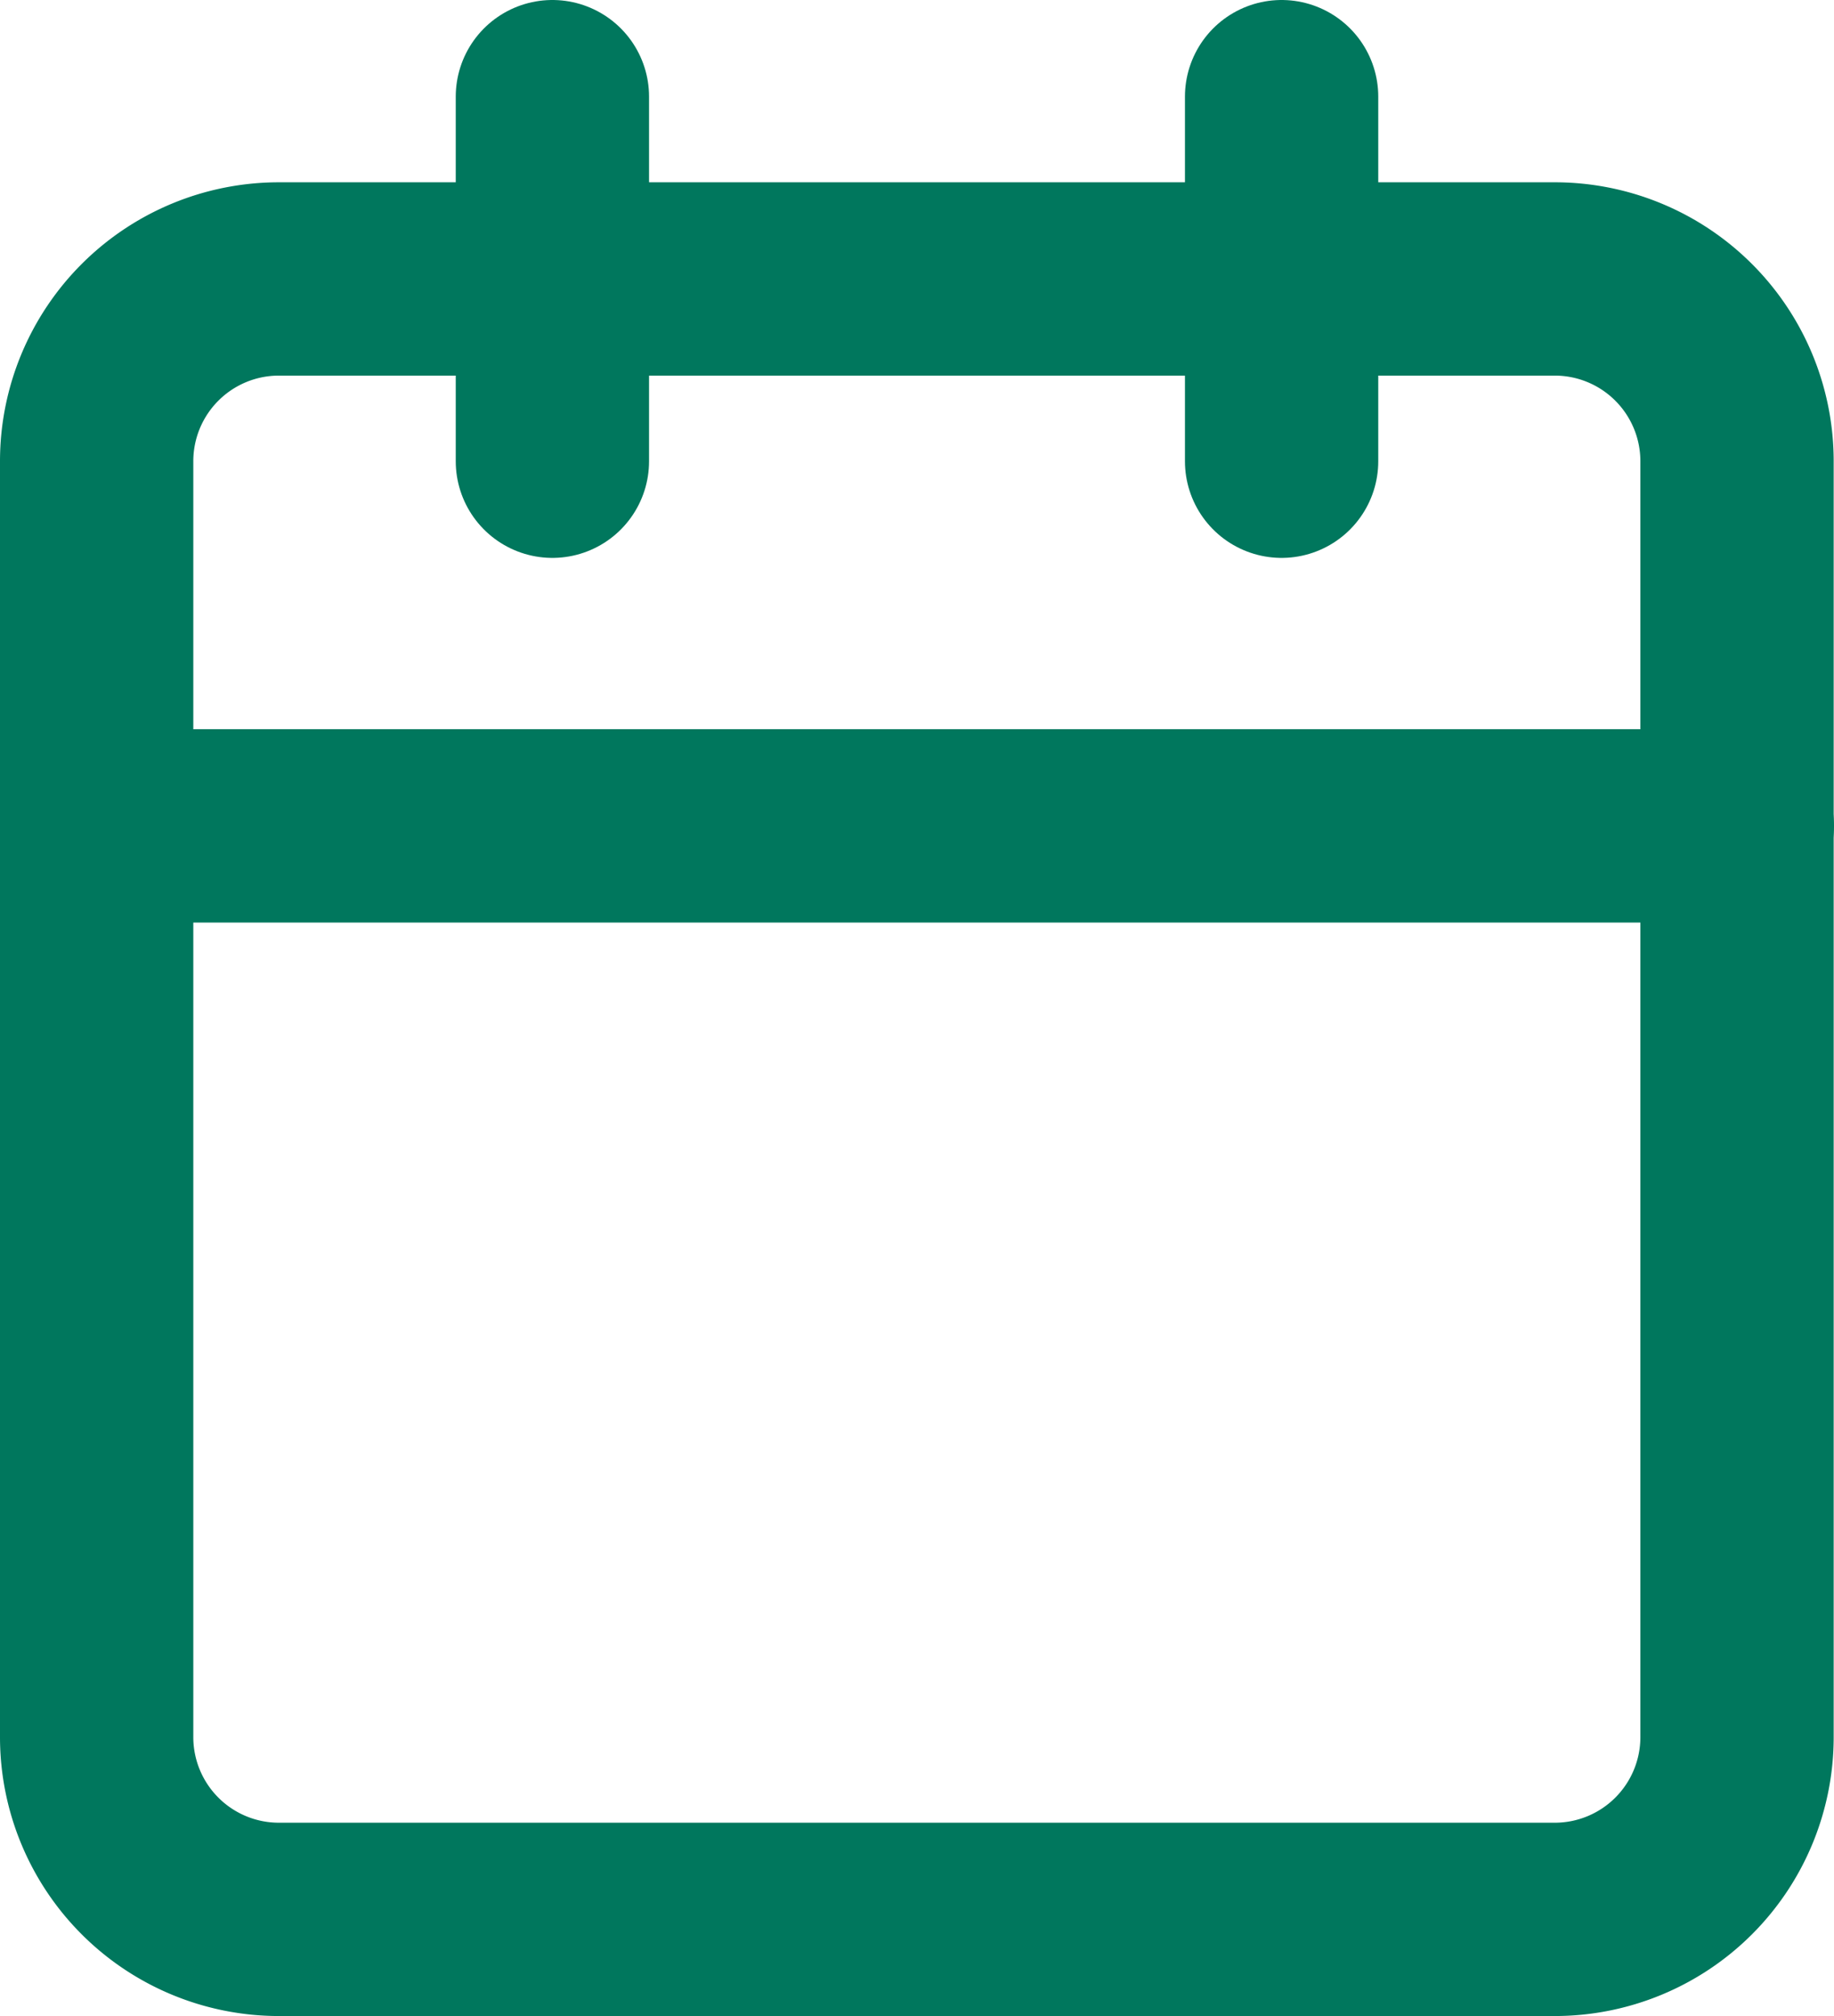 <svg fill="none" stroke="#00775d" xmlns="http://www.w3.org/2000/svg" width="28.463" height="31.292" viewBox="0 0 28.463 31.292">
  <g stroke-linecap="round" stroke-linejoin="round" stroke-width="3" data-name="Icon feather-calendar">
    <path d="M4.329 4.329h19.8a2.829 2.829 0 012.829 2.829v19.8a2.829 2.829 0 01-2.829 2.829h-19.8A2.829 2.829 0 011.5 26.963V7.158a2.829 2.829 0 012.829-2.829z" data-name="Tracé 61" />
    <path d="M19.89 1.5v5.658" data-name="Tracé 62" />
    <path d="M8.573 1.5v5.658" data-name="Tracé 63" />
    <path d="M1.5 12.817h25.463" data-name="Tracé 64" />
  </g>
</svg>